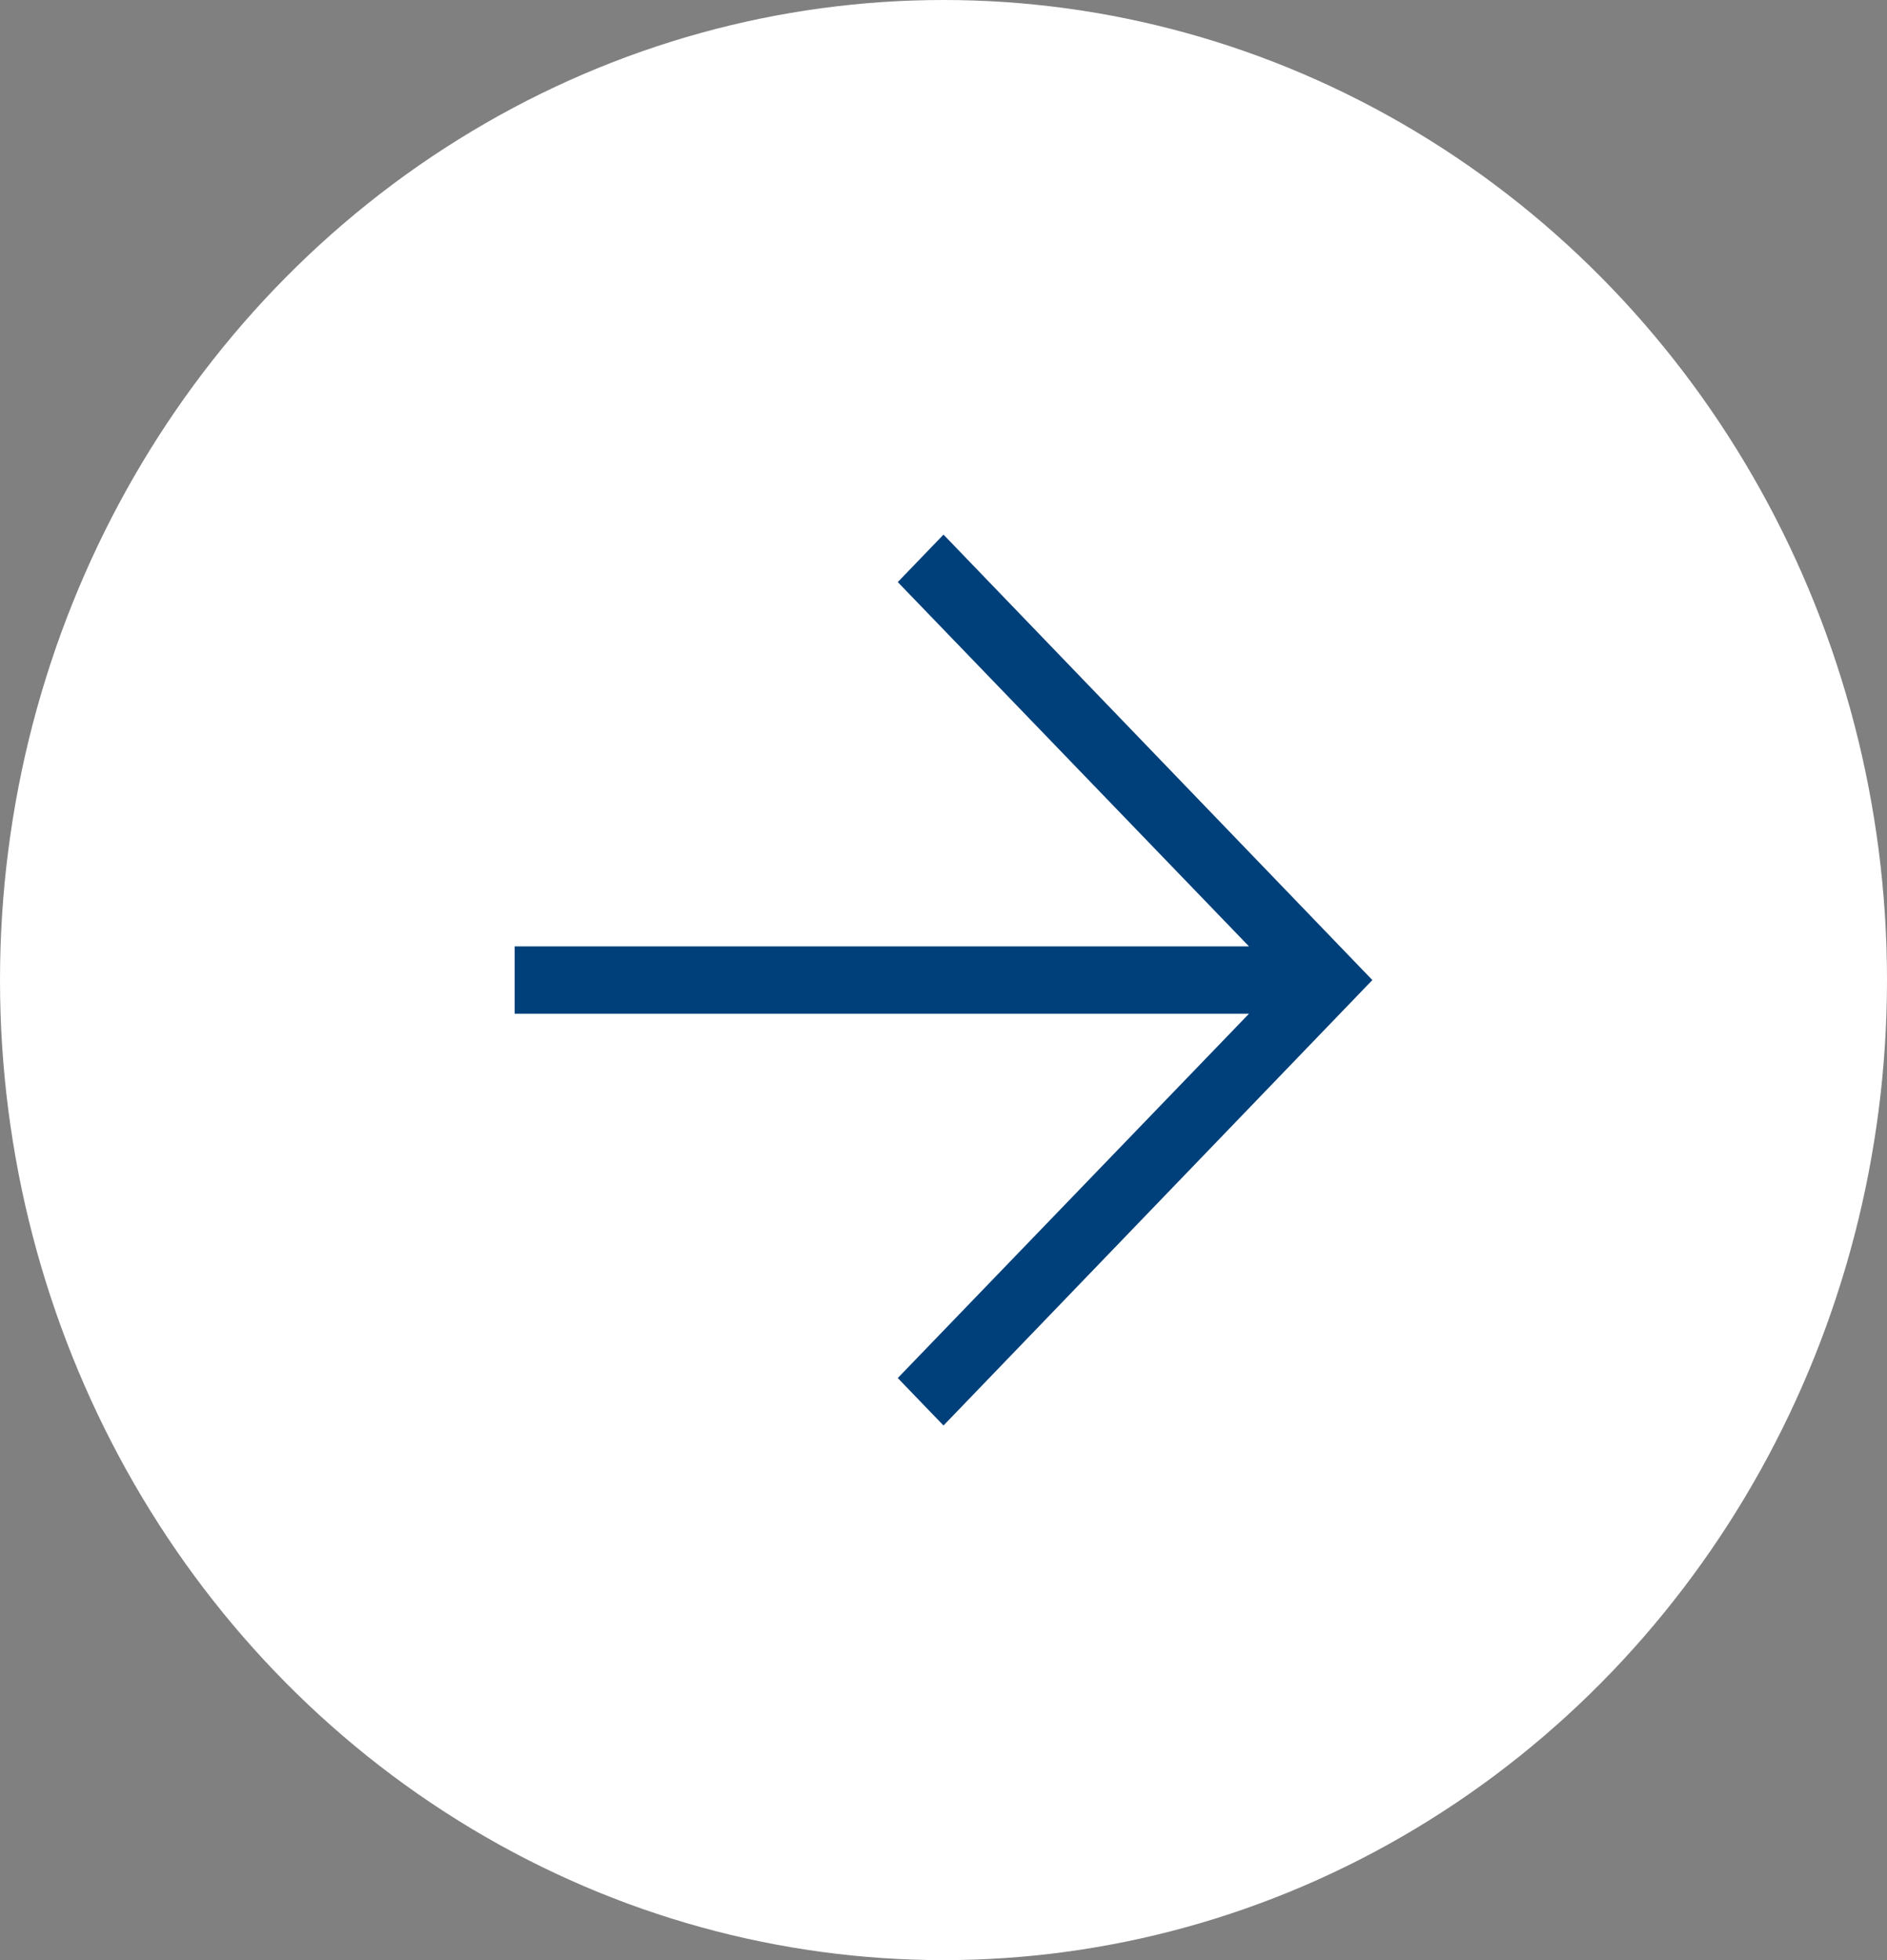 <svg width="26" height="27" viewBox="0 0 26 27" fill="none" xmlns="http://www.w3.org/2000/svg">
<rect x="0" y="0" width="26" height="27" fill="#808080" stroke="none"/>
<g id="icons / arrow">
<ellipse id="Ellipse 1" cx="13" cy="13.5" rx="13" ry="13.5" transform="rotate(-180 13 13.5)" fill="white"/>
<path id="icons / arrow_2" d="M17.209 13.036L12.37 8.018L13 7.364L18.909 13.5L13 19.636L12.37 18.982L17.209 13.964L7.091 13.964L7.091 13.036L17.209 13.036Z" fill="#00407A"/>
</g>
</svg>
